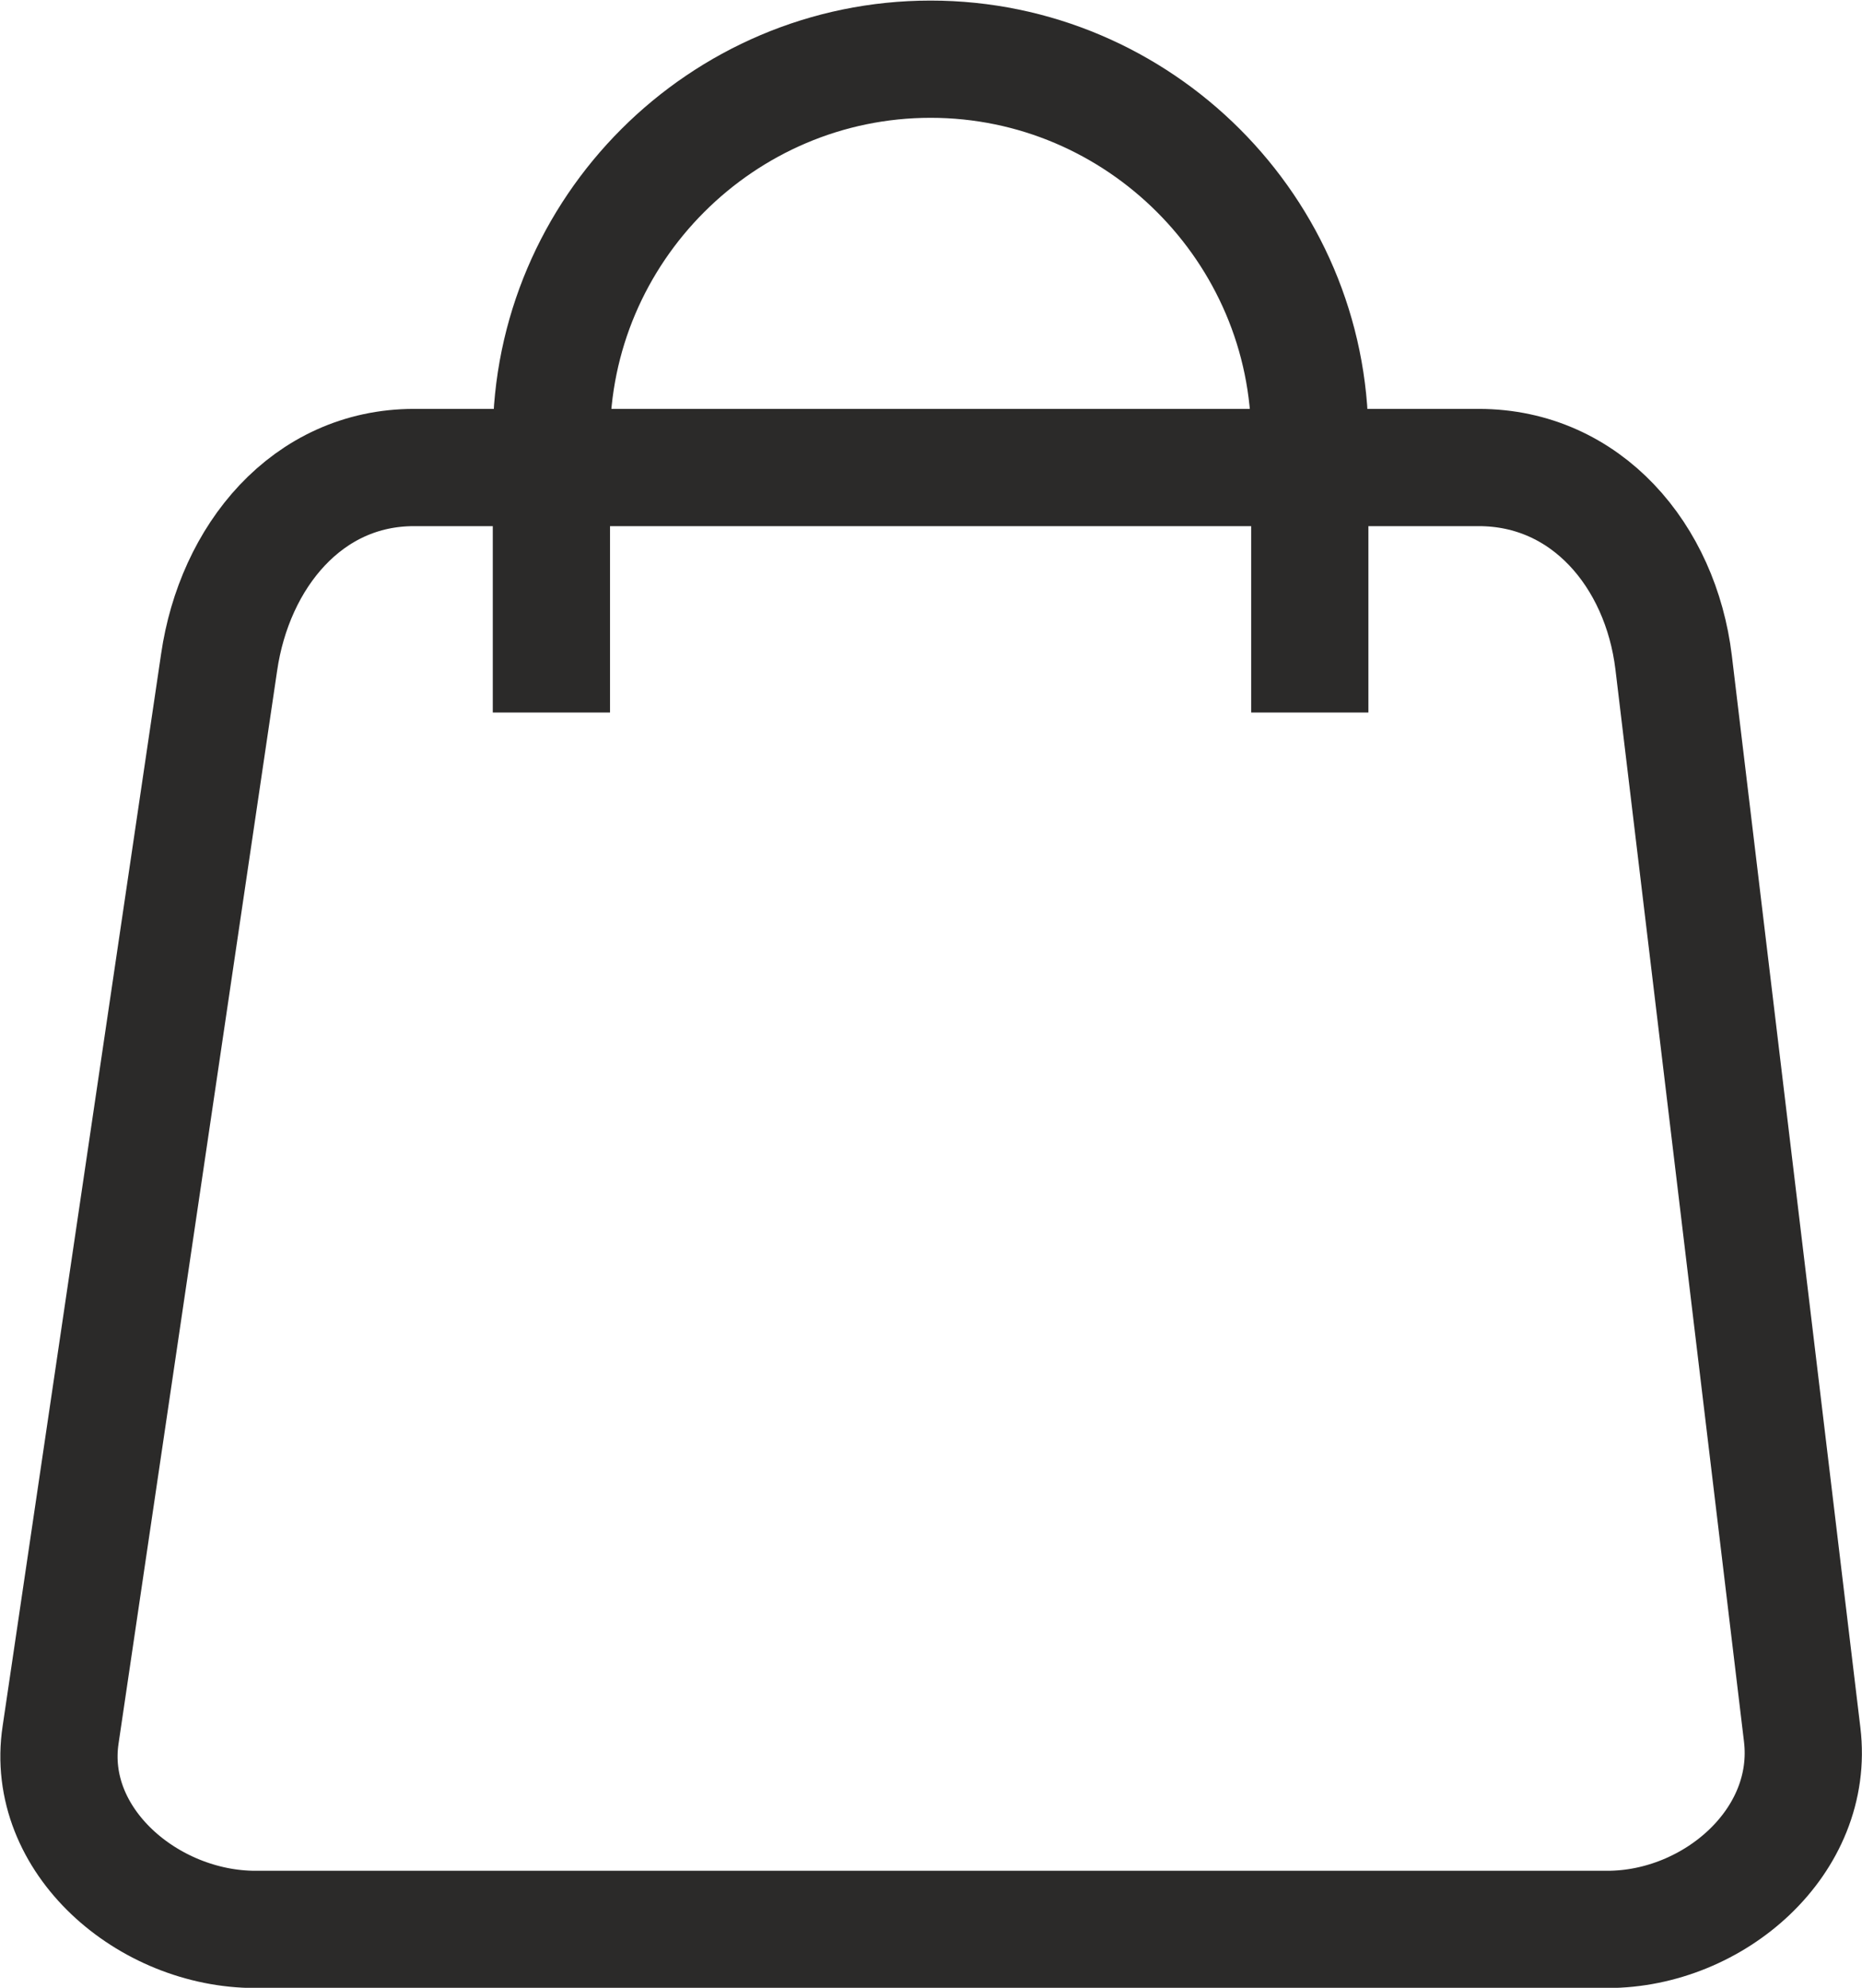 <?xml version="1.0" encoding="UTF-8"?> <svg xmlns="http://www.w3.org/2000/svg" xmlns:xlink="http://www.w3.org/1999/xlink" xmlns:xodm="http://www.corel.com/coreldraw/odm/2003" xml:space="preserve" width="17.47mm" height="18.649mm" version="1.1" style="shape-rendering:geometricPrecision; text-rendering:geometricPrecision; image-rendering:optimizeQuality; fill-rule:evenodd; clip-rule:evenodd" viewBox="0 0 23.03 24.58"> <defs> <style type="text/css"> .str0 {stroke:#2B2A29;stroke-width:1.45;stroke-miterlimit:22.926} .fil0 {fill:none} </style> </defs> <g id="Слой_x0020_1">  <path class="fil0 str0" d="M6.82 8.81l0 -3.39c0,-2.58 2.11,-4.69 4.69,-4.69l0 0c2.58,0 4.69,2.11 4.69,4.69l0 3.39"></path> <path class="fil0 str0" d="M5.12 5.78l13.17 0c1.33,0 2.25,1.09 2.41,2.41l1.59 13.26c0.16,1.32 -1.09,2.41 -2.41,2.41l-16.72 0c-1.33,0 -2.61,-1.1 -2.41,-2.41l1.96 -13.26c0.19,-1.31 1.09,-2.41 2.41,-2.41z"></path> </g> </svg> 